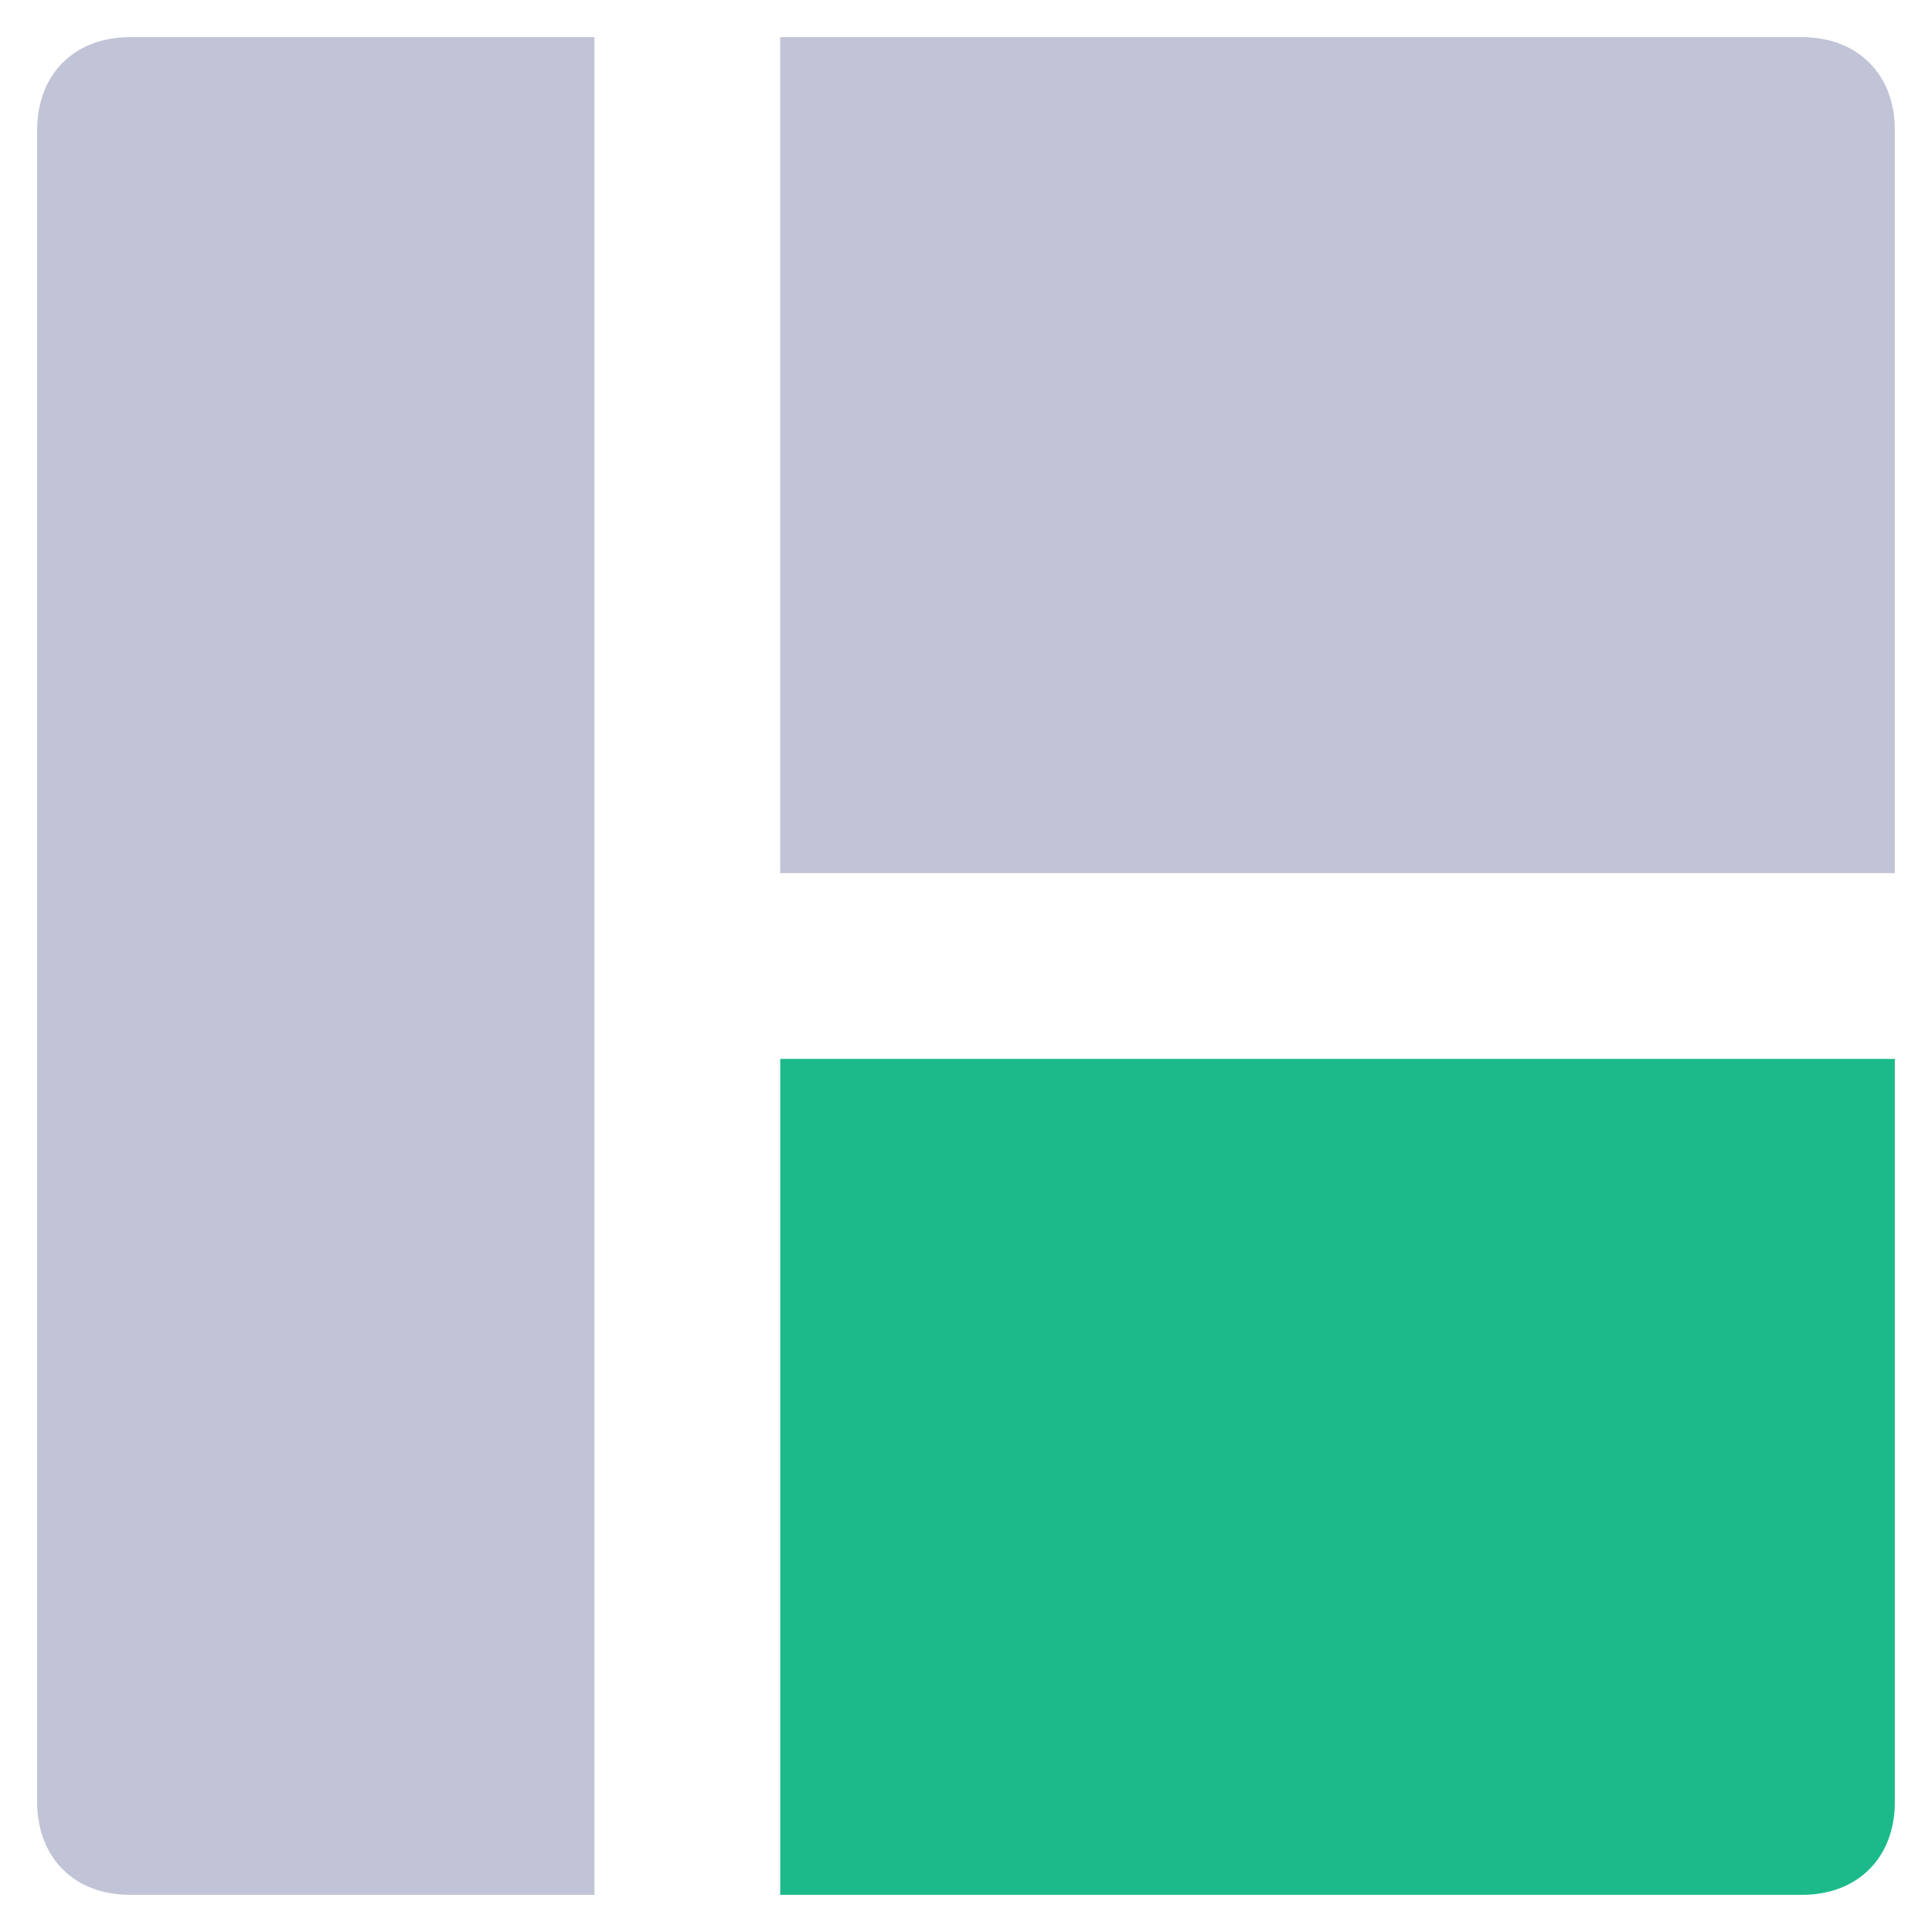 <?xml version="1.0" encoding="UTF-8"?> <svg xmlns="http://www.w3.org/2000/svg" width="26" height="26" viewBox="0 0 26 26" fill="none"><path d="M0.5 1.75V24.25C0.5 25 1 25.5 1.75 25.5H8V0.5H1.75C1 0.5 0.5 1 0.5 1.75ZM24.25 0.5H10.5V11.75H25.5V1.75C25.5 1 25 0.5 24.25 0.5Z" fill="#C1C3D6"></path><path d="M24.25 25.5H10.5V14.25H25.5V24.25C25.5 25 25 25.5 24.25 25.5Z" fill="#1CBA8B"></path></svg> 